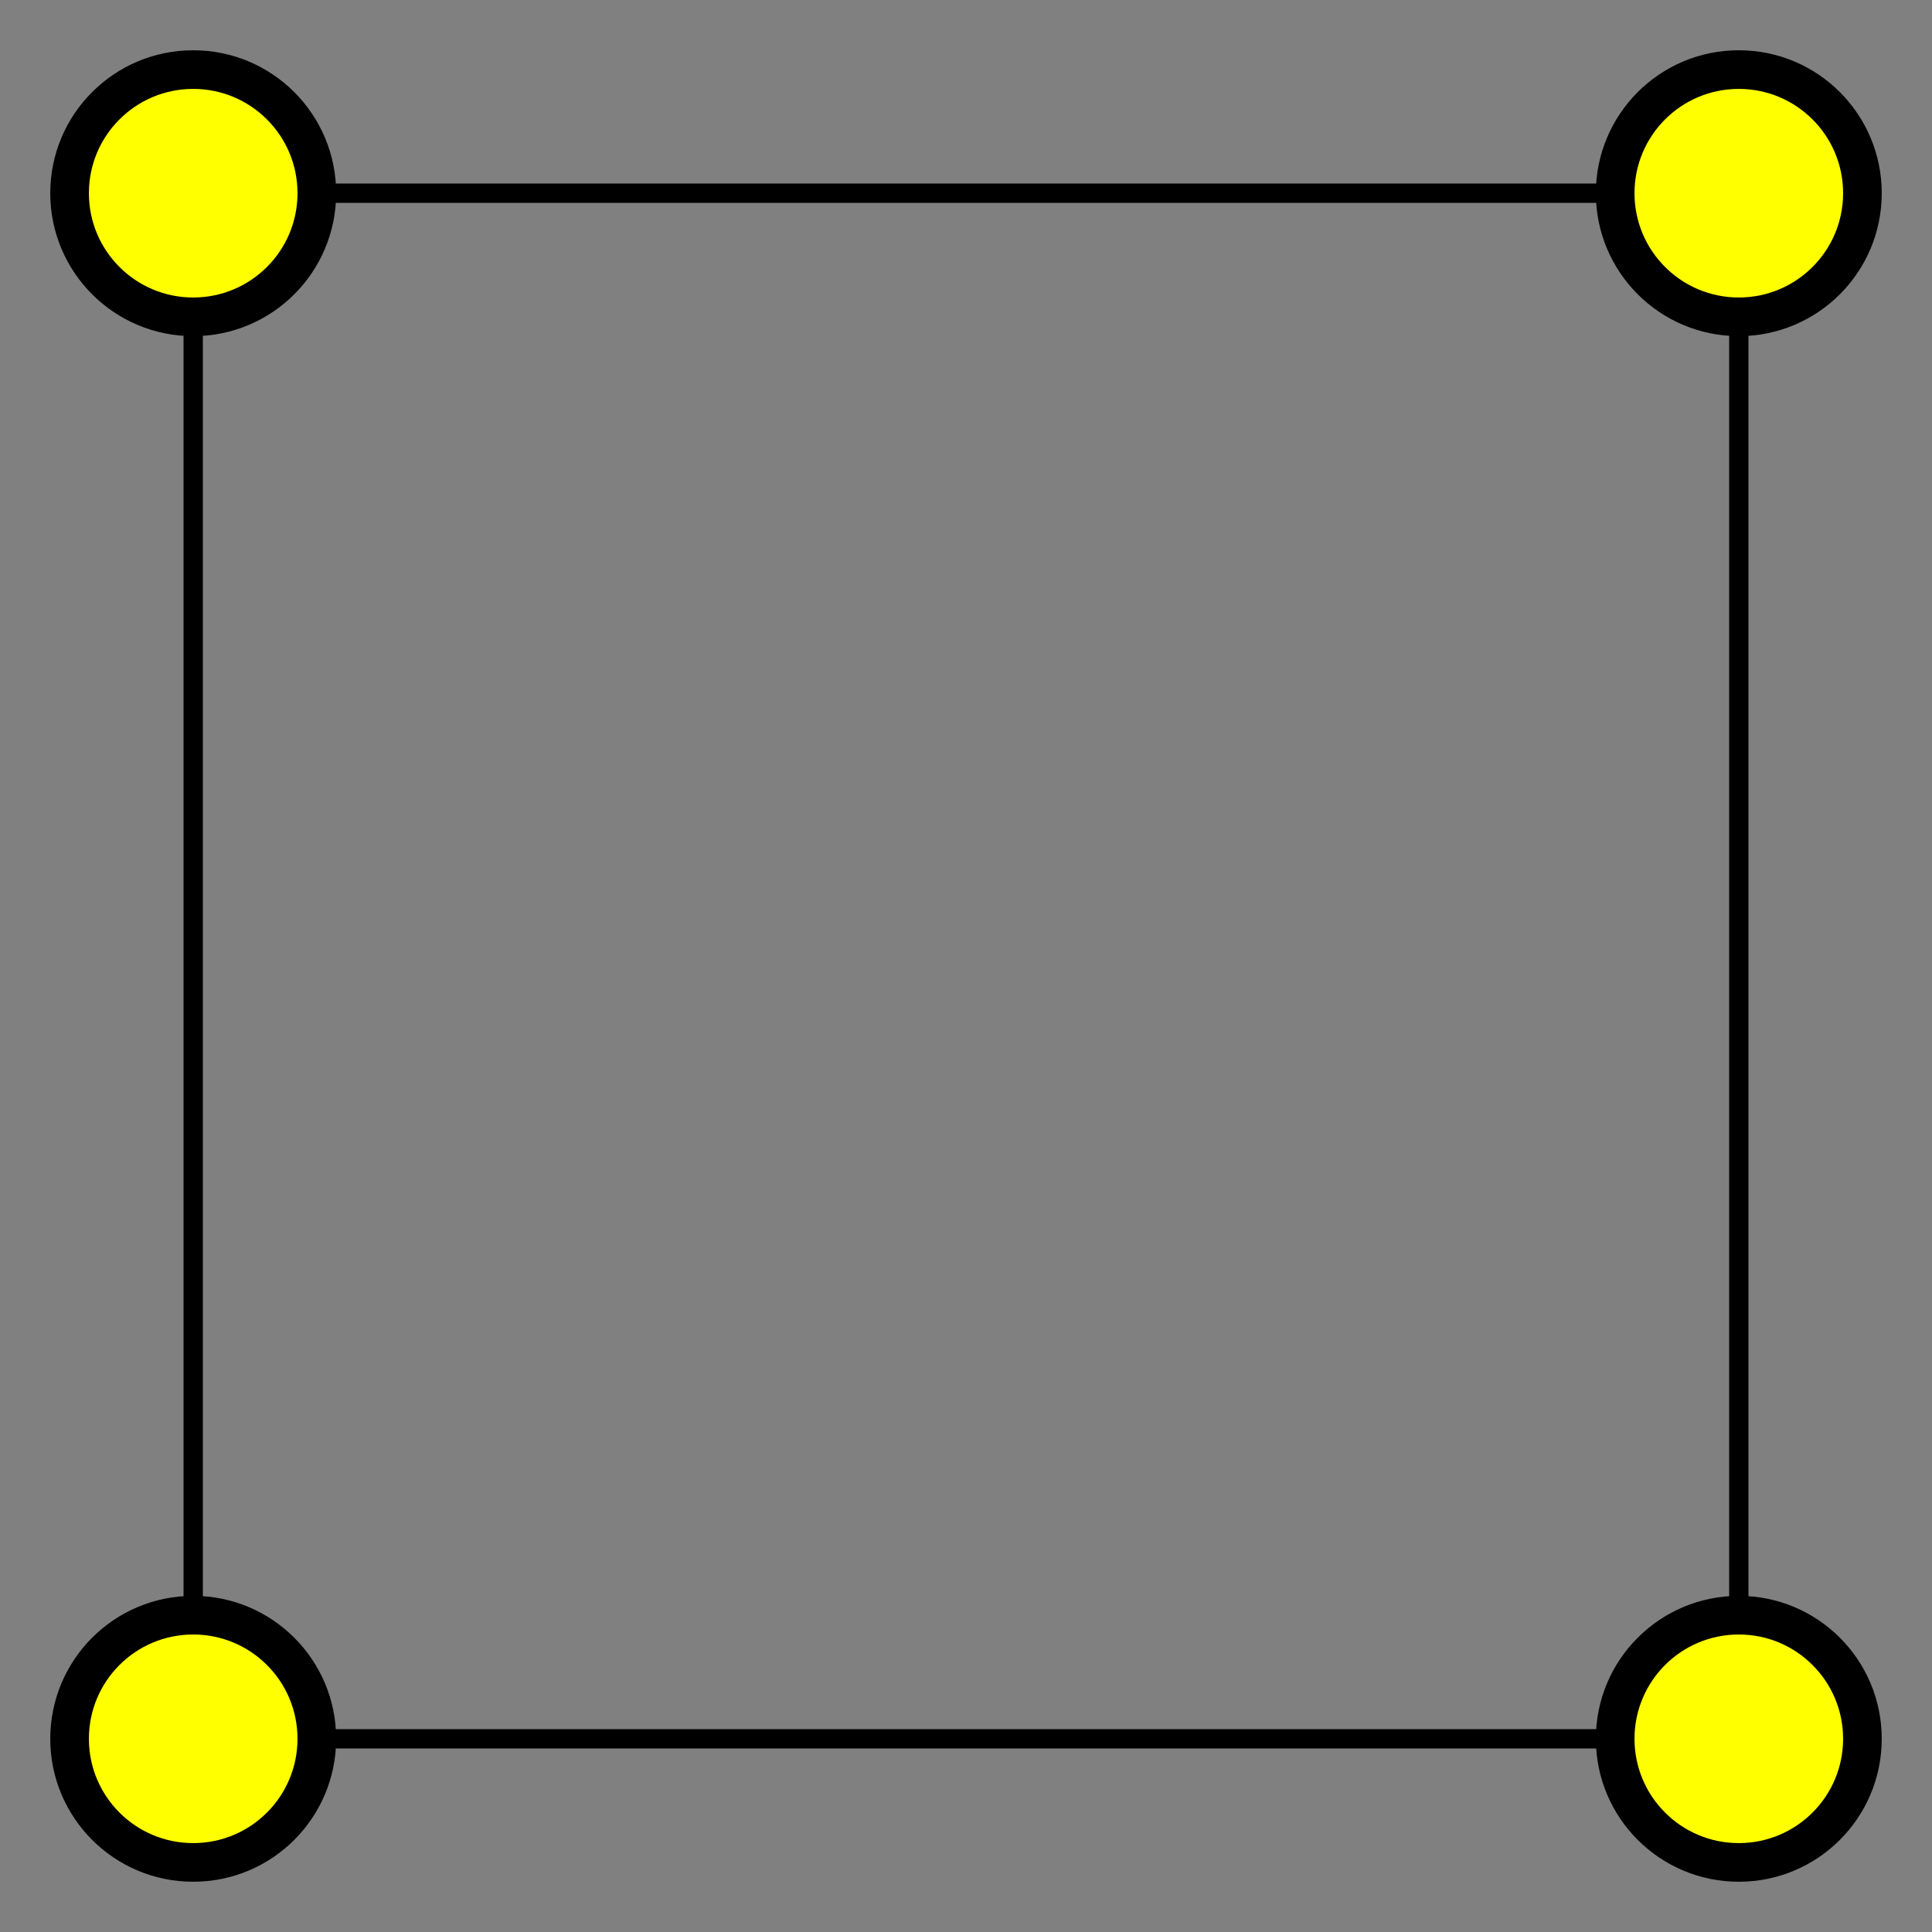 <?xml version="1.0" encoding="UTF-8"?>
<svg xmlns="http://www.w3.org/2000/svg" xmlns:xlink="http://www.w3.org/1999/xlink" width="100pt" height="100pt" viewBox="0 0 100 100" version="1.1">
<rect x="0" y="0" width="100" height="100" fill="#808080" stroke="none"/>
<g id="surface1">
<path style="fill:none;stroke-width:10;stroke-linecap:butt;stroke-linejoin:miter;stroke:rgb(0%,0%,0%);stroke-opacity:1;stroke-miterlimit:10;" d="M 100 100 L 900 100 L 900 900 L 100 900 Z M 100 100 " transform="matrix(0.1,0,0,-0.1,0,100)"/>
<path style=" stroke:none;fill-rule:nonzero;fill:rgb(100%,100%,0%);fill-opacity:1;" d="M 16.398 10 C 16.398 6.465 13.535 3.602 10 3.602 C 6.465 3.602 3.602 6.465 3.602 10 C 3.602 13.535 6.465 16.398 10 16.398 C 13.535 16.398 16.398 13.535 16.398 10 "/>
<path style="fill:none;stroke-width:20;stroke-linecap:butt;stroke-linejoin:miter;stroke:rgb(0%,0%,0%);stroke-opacity:1;stroke-miterlimit:10;" d="M 163.984 900 C 163.984 935.352 135.352 963.984 100 963.984 C 64.648 963.984 36.016 935.352 36.016 900 C 36.016 864.648 64.648 836.016 100 836.016 C 135.352 836.016 163.984 864.648 163.984 900 Z M 163.984 900 " transform="matrix(0.1,0,0,-0.1,0,100)"/>
<path style=" stroke:none;fill-rule:nonzero;fill:rgb(100%,100%,0%);fill-opacity:1;" d="M 96.398 10 C 96.398 6.465 93.535 3.602 90 3.602 C 86.465 3.602 83.602 6.465 83.602 10 C 83.602 13.535 86.465 16.398 90 16.398 C 93.535 16.398 96.398 13.535 96.398 10 "/>
<path style="fill:none;stroke-width:20;stroke-linecap:butt;stroke-linejoin:miter;stroke:rgb(0%,0%,0%);stroke-opacity:1;stroke-miterlimit:10;" d="M 963.984 900 C 963.984 935.352 935.352 963.984 900 963.984 C 864.648 963.984 836.016 935.352 836.016 900 C 836.016 864.648 864.648 836.016 900 836.016 C 935.352 836.016 963.984 864.648 963.984 900 Z M 963.984 900 " transform="matrix(0.1,0,0,-0.1,0,100)"/>
<path style=" stroke:none;fill-rule:nonzero;fill:rgb(100%,100%,0%);fill-opacity:1;" d="M 96.398 90 C 96.398 86.465 93.535 83.602 90 83.602 C 86.465 83.602 83.602 86.465 83.602 90 C 83.602 93.535 86.465 96.398 90 96.398 C 93.535 96.398 96.398 93.535 96.398 90 "/>
<path style="fill:none;stroke-width:20;stroke-linecap:butt;stroke-linejoin:miter;stroke:rgb(0%,0%,0%);stroke-opacity:1;stroke-miterlimit:10;" d="M 963.984 100 C 963.984 135.352 935.352 163.984 900 163.984 C 864.648 163.984 836.016 135.352 836.016 100 C 836.016 64.648 864.648 36.016 900 36.016 C 935.352 36.016 963.984 64.648 963.984 100 Z M 963.984 100 " transform="matrix(0.1,0,0,-0.1,0,100)"/>
<path style=" stroke:none;fill-rule:nonzero;fill:rgb(100%,100%,0%);fill-opacity:1;" d="M 16.398 90 C 16.398 86.465 13.535 83.602 10 83.602 C 6.465 83.602 3.602 86.465 3.602 90 C 3.602 93.535 6.465 96.398 10 96.398 C 13.535 96.398 16.398 93.535 16.398 90 "/>
<path style="fill:none;stroke-width:20;stroke-linecap:butt;stroke-linejoin:miter;stroke:rgb(0%,0%,0%);stroke-opacity:1;stroke-miterlimit:10;" d="M 163.984 100 C 163.984 135.352 135.352 163.984 100 163.984 C 64.648 163.984 36.016 135.352 36.016 100 C 36.016 64.648 64.648 36.016 100 36.016 C 135.352 36.016 163.984 64.648 163.984 100 Z M 163.984 100 " transform="matrix(0.1,0,0,-0.1,0,100)"/>
</g>
</svg>
